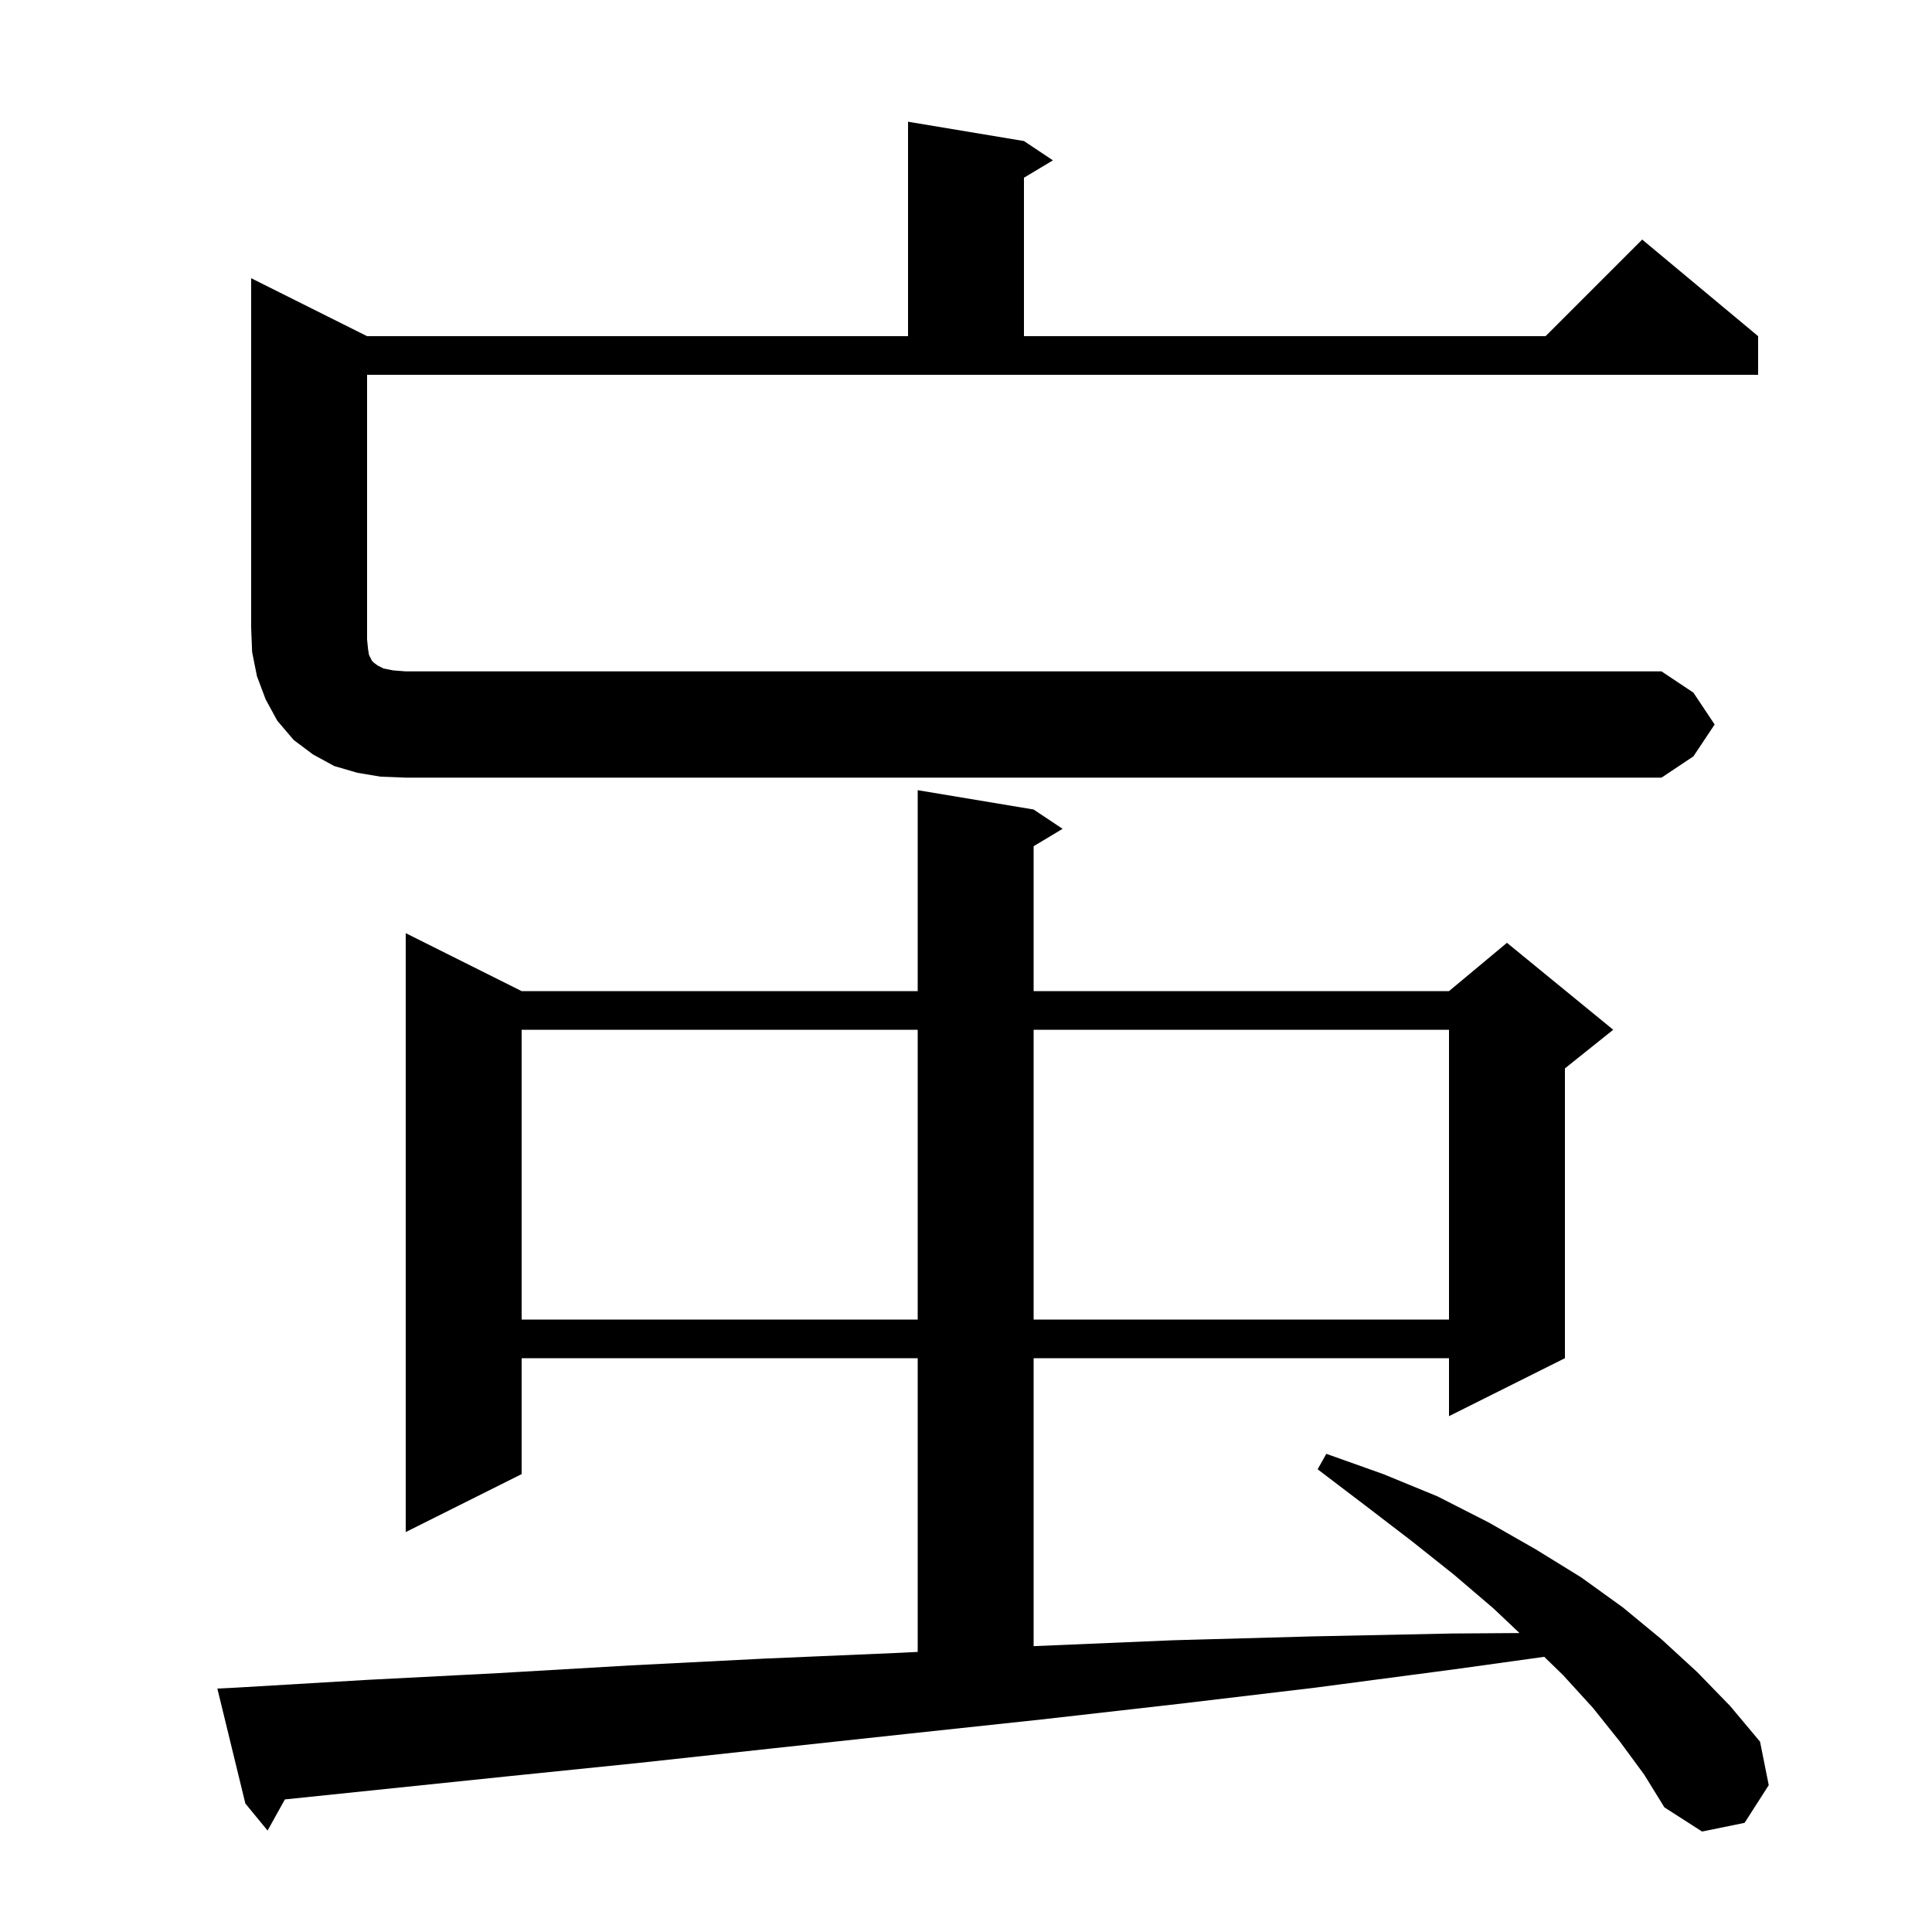 <svg xmlns="http://www.w3.org/2000/svg" xmlns:xlink="http://www.w3.org/1999/xlink" version="1.1" baseProfile="full" viewBox="0 0 200 200" width="200" height="200">
<g fill="black">
<path d="M 167.7 180.3 L 164.9 176.8 L 161.8 173.4 L 159.859 171.514 L 150.6 172.8 L 136.2 174.7 L 121.9 176.4 L 107.8 178.0 L 93.8 179.5 L 79.9 181.0 L 66.1 182.5 L 52.4 183.9 L 29.491 186.276 L 27.7 189.5 L 25.4 186.7 L 22.5 174.8 L 24.5 174.7 L 38.0 173.9 L 51.6 173.2 L 65.3 172.4 L 79.1 171.7 L 93.1 171.1 L 95.0 171.006 L 95.0 140.6 L 54.0 140.6 L 54.0 152.6 L 42.0 158.6 L 42.0 96.6 L 54.0 102.6 L 95.0 102.6 L 95.0 81.8 L 107.0 83.8 L 110.0 85.8 L 107.0 87.6 L 107.0 102.6 L 150.0 102.6 L 156.0 97.6 L 167.0 106.6 L 162.0 110.6 L 162.0 140.6 L 150.0 146.6 L 150.0 140.6 L 107.0 140.6 L 107.0 170.41 L 107.2 170.4 L 121.4 169.8 L 135.8 169.4 L 150.3 169.1 L 157.298 169.052 L 154.6 166.5 L 150.5 163.0 L 146.1 159.5 L 141.4 155.9 L 136.4 152.1 L 137.3 150.5 L 143.2 152.6 L 148.8 154.9 L 154.1 157.6 L 159.0 160.4 L 163.7 163.3 L 168.0 166.4 L 172.0 169.7 L 175.7 173.1 L 179.1 176.6 L 182.2 180.3 L 183.1 184.8 L 180.6 188.7 L 176.2 189.6 L 172.3 187.1 L 170.2 183.7 Z M 54.0 106.6 L 54.0 136.6 L 95.0 136.6 L 95.0 106.6 Z M 107.0 106.6 L 107.0 136.6 L 150.0 136.6 L 150.0 106.6 Z M 177.5 75.0 L 175.3 78.3 L 172.0 80.5 L 42.0 80.5 L 39.4 80.4 L 37.0 80.0 L 34.6 79.3 L 32.4 78.1 L 30.4 76.6 L 28.7 74.6 L 27.5 72.4 L 26.6 70.0 L 26.1 67.5 L 26.0 65.0 L 26.0 28.8 L 38.0 34.8 L 94.0 34.8 L 94.0 12.6 L 106.0 14.6 L 109.0 16.6 L 106.0 18.4 L 106.0 34.8 L 160.0 34.8 L 170.0 24.8 L 182.0 34.8 L 182.0 38.8 L 38.0 38.8 L 38.0 66.2 L 38.1 67.2 L 38.2 67.8 L 38.5 68.4 L 38.7 68.6 L 39.1 68.9 L 39.7 69.2 L 40.7 69.4 L 42.0 69.5 L 172.0 69.5 L 175.3 71.7 Z " />
</g>
</svg>